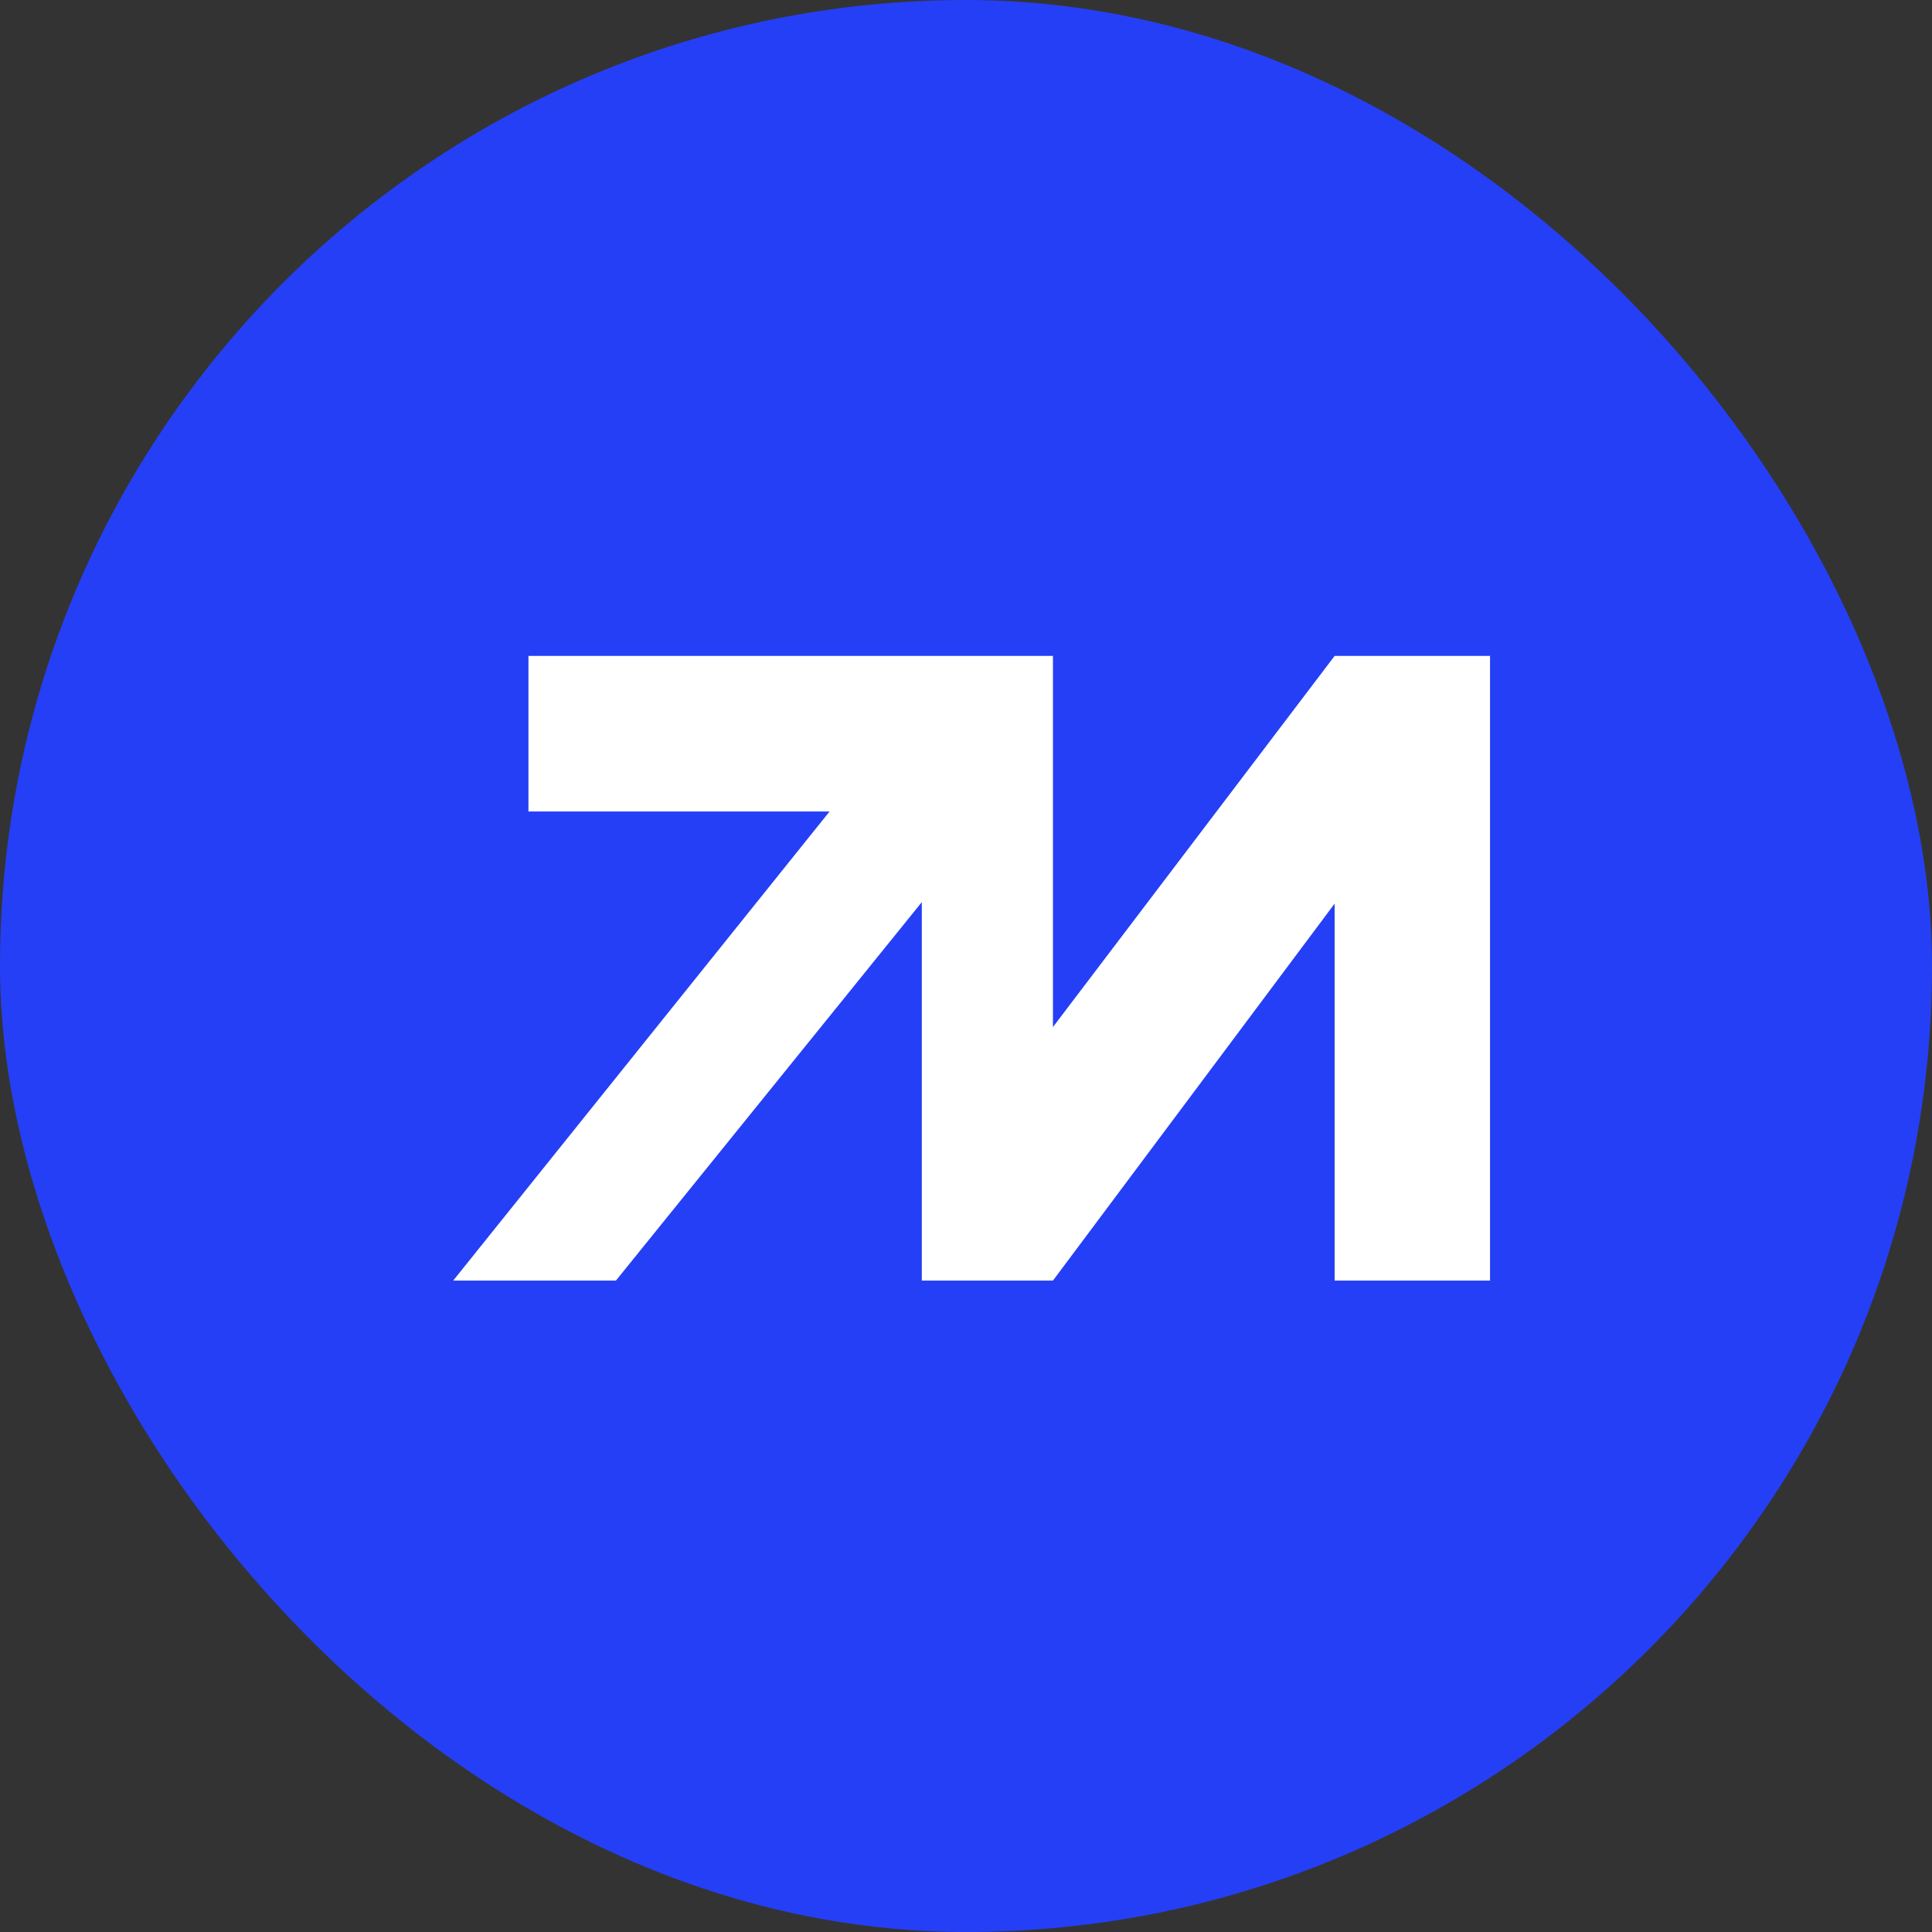 <svg xmlns="http://www.w3.org/2000/svg" width="162" height="162" viewBox="0 0 162 162" fill="none"><rect x="0" y="0" width="162" height="162" fill="#333333" stroke="none"/><rect width="162" height="162" rx="81" fill="#253FF6"></rect><path d="M44.311 55V68.045H69.559C59.041 81.156 48.519 94.268 38 107.38H51.643C60.194 96.8 68.745 86.223 77.296 75.642V107.38H88.29C96.163 96.842 104.036 86.307 111.909 75.769V107.38H124.94V55H111.909C104.036 65.372 96.163 75.745 88.29 86.121V55H44.311Z" fill="white"></path></svg>